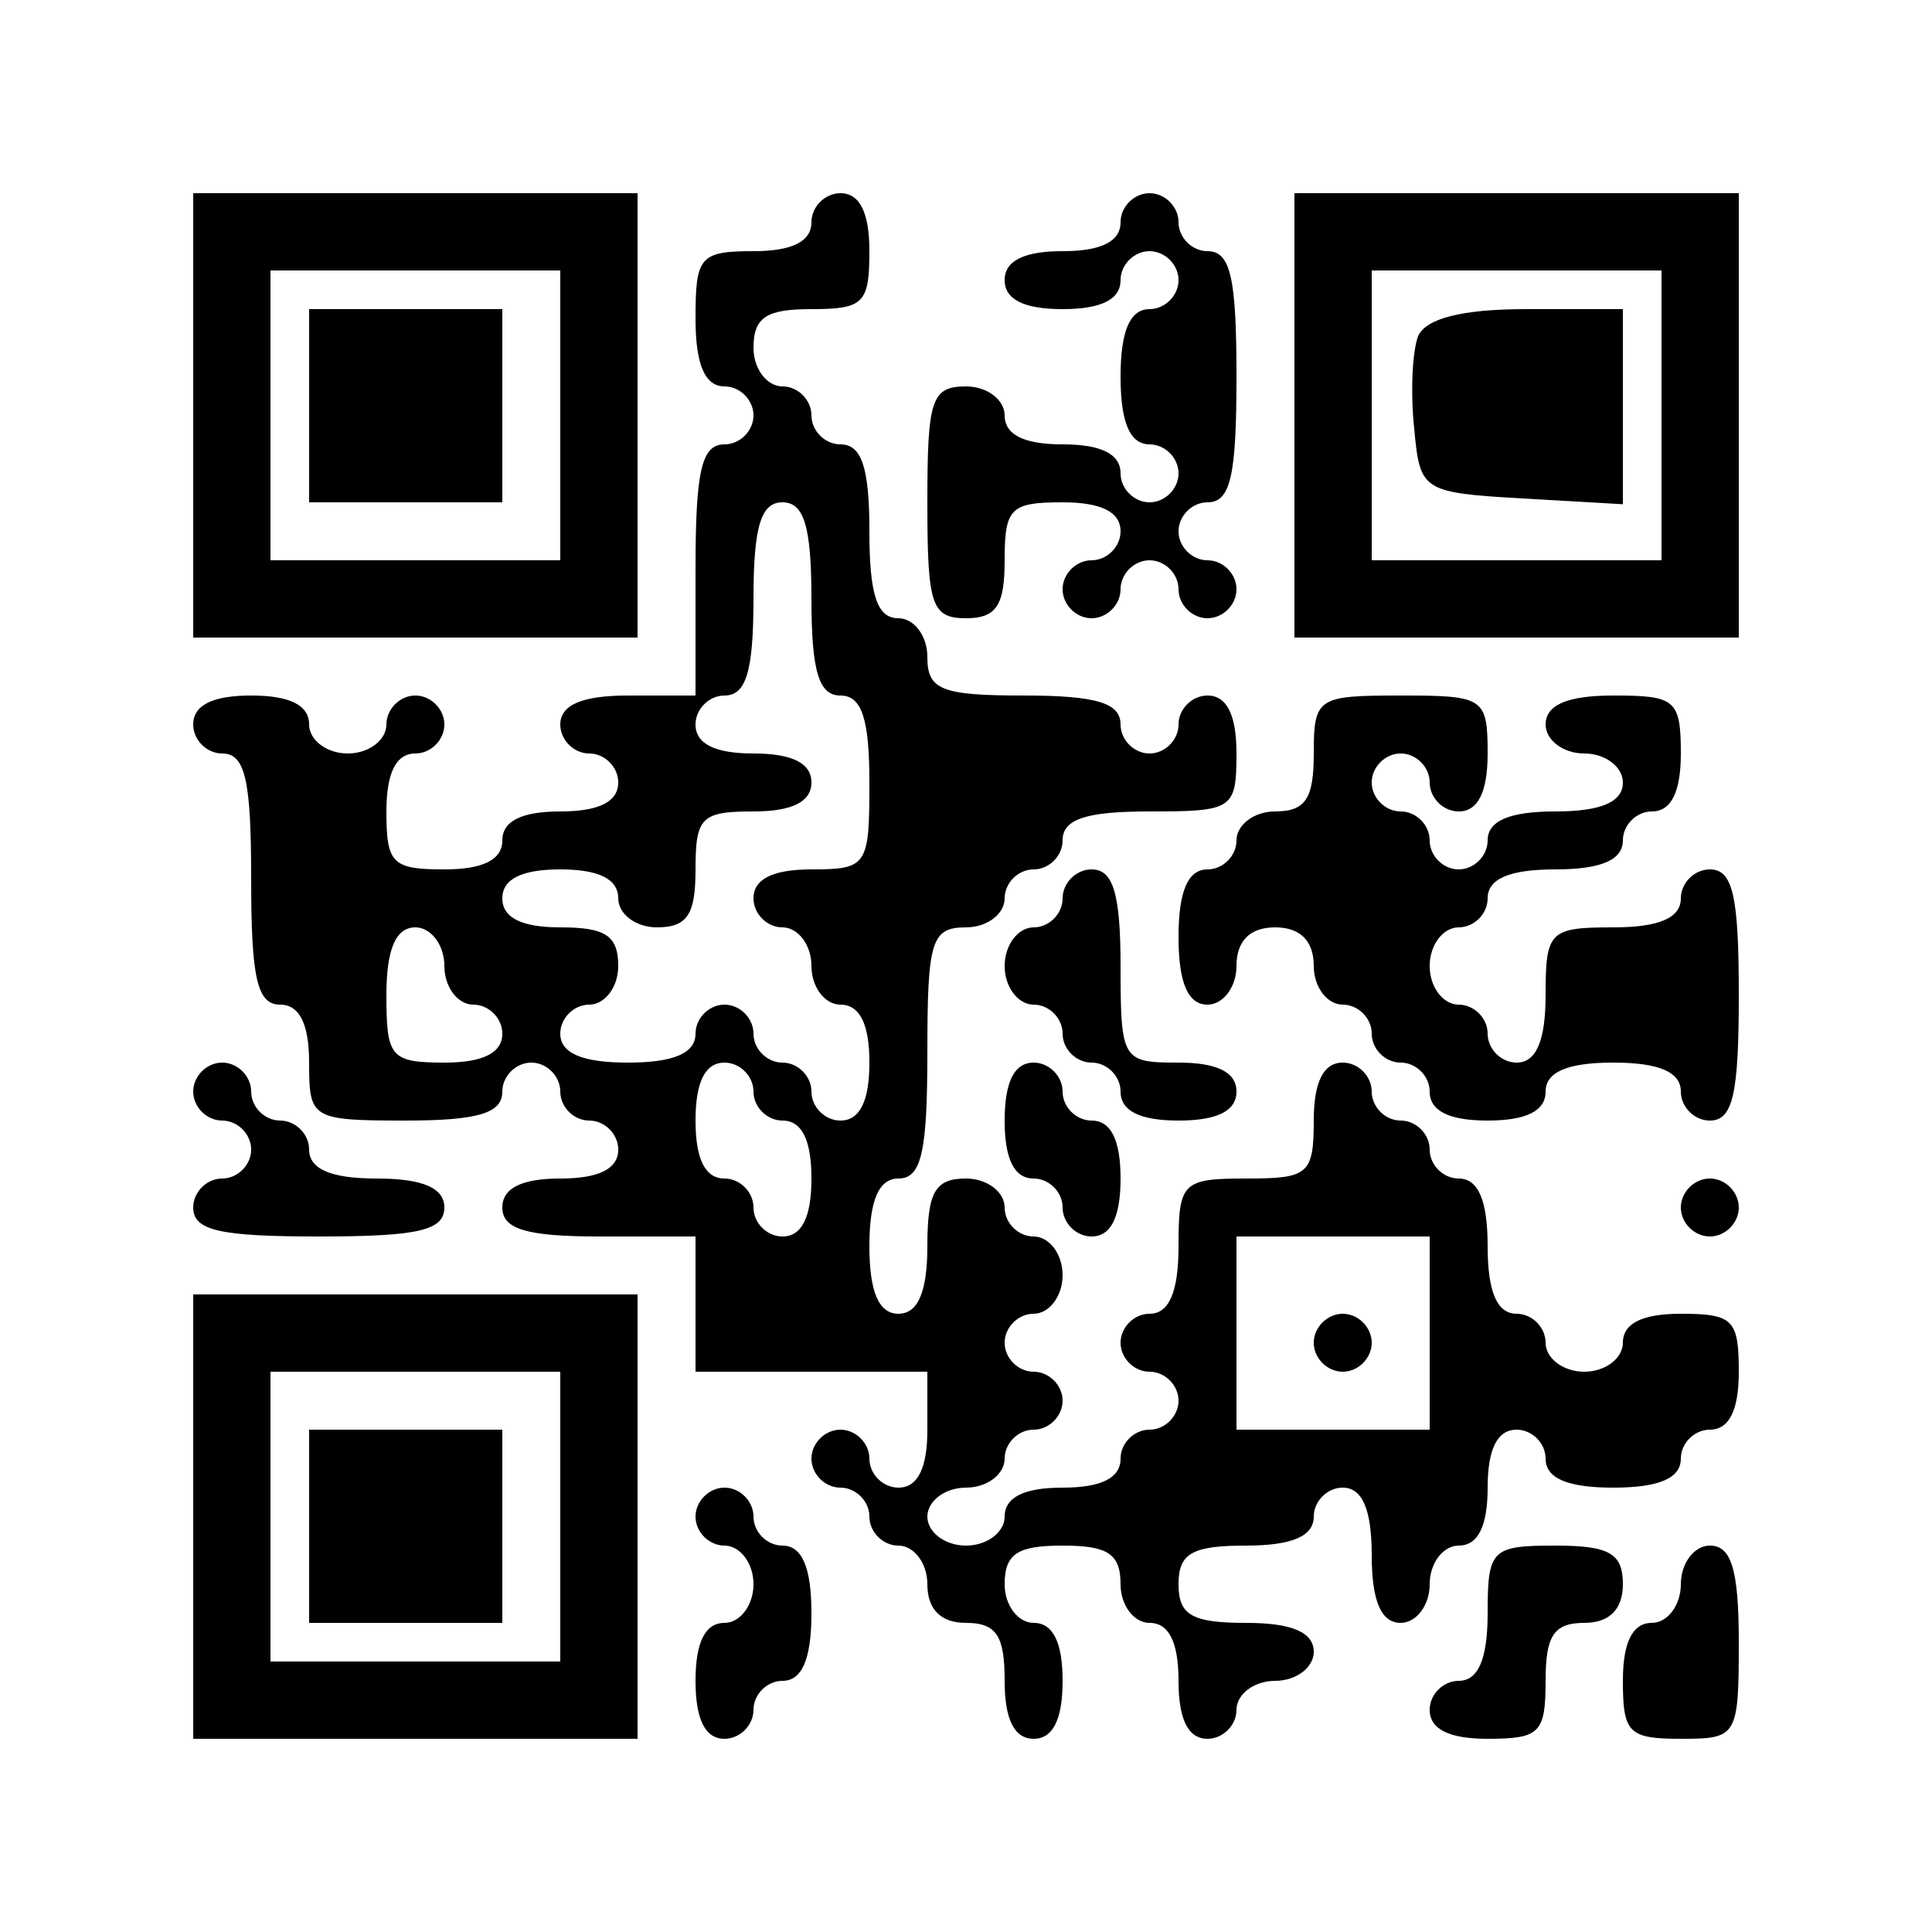 <?xml version="1.0" encoding="UTF-8" standalone="yes"?>
<svg version="1.0" xmlns="http://www.w3.org/2000/svg" width="100mm" height="100mm" viewBox="0 0 100 100" preserveAspectRatio="xMidYMid meet">
  <g transform="translate(0,100) scale(0.1,-0.1)" fill="#000000" stroke="none">
    <path d="M100 785 l0 -115 115 0 115 0 0 115 0 115 -115 0 -115 0 0 -115z
m190 0 l0 -75 -75 0 -75 0 0 75 0 75 75 0 75 0 0 -75z"/>
    <path d="M160 790 l0 -50 50 0 50 0 0 50 0 50 -50 0 -50 0 0 -50z"/>
    <path d="M420 885 c0 -10 -10 -15 -30 -15 -28 0 -30 -3 -30 -35 0 -24 5 -35
15 -35 8 0 15 -7 15 -15 0 -8 -7 -15 -15 -15 -12 0 -15 -14 -15 -65 l0 -65
-35 0 c-24 0 -35 -5 -35 -15 0 -8 7 -15 15 -15 8 0 15 -7 15 -15 0 -10 -10
-15 -30 -15 -20 0 -30 -5 -30 -15 0 -10 -10 -15 -30 -15 -27 0 -30 3 -30 30 0
20 5 30 15 30 8 0 15 7 15 15 0 8 -7 15 -15 15 -8 0 -15 -7 -15 -15 0 -8 -9
-15 -20 -15 -11 0 -20 7 -20 15 0 10 -10 15 -30 15 -20 0 -30 -5 -30 -15 0 -8
7 -15 15 -15 12 0 15 -14 15 -65 0 -51 3 -65 15 -65 10 0 15 -10 15 -30 0 -29
1 -30 50 -30 38 0 50 4 50 15 0 8 7 15 15 15 8 0 15 -7 15 -15 0 -8 7 -15 15
-15 8 0 15 -7 15 -15 0 -10 -10 -15 -30 -15 -20 0 -30 -5 -30 -15 0 -11 12
-15 50 -15 l50 0 0 -35 0 -35 60 0 60 0 0 -30 c0 -20 -5 -30 -15 -30 -8 0 -15
7 -15 15 0 8 -7 15 -15 15 -8 0 -15 -7 -15 -15 0 -8 7 -15 15 -15 8 0 15 -7
15 -15 0 -8 7 -15 15 -15 8 0 15 -9 15 -20 0 -13 7 -20 20 -20 16 0 20 -7 20
-30 0 -20 5 -30 15 -30 10 0 15 10 15 30 0 20 -5 30 -15 30 -8 0 -15 9 -15 20
0 16 7 20 30 20 23 0 30 -4 30 -20 0 -11 7 -20 15 -20 10 0 15 -10 15 -30 0
-20 5 -30 15 -30 8 0 15 7 15 15 0 8 9 15 20 15 11 0 20 7 20 15 0 10 -11 15
-35 15 -28 0 -35 4 -35 20 0 16 7 20 35 20 24 0 35 5 35 15 0 8 7 15 15 15 10
0 15 -11 15 -35 0 -24 5 -35 15 -35 8 0 15 9 15 20 0 11 7 20 15 20 10 0 15
10 15 30 0 20 5 30 15 30 8 0 15 -7 15 -15 0 -10 11 -15 35 -15 24 0 35 5 35
15 0 8 7 15 15 15 10 0 15 10 15 30 0 27 -3 30 -30 30 -20 0 -30 -5 -30 -15 0
-8 -9 -15 -20 -15 -11 0 -20 7 -20 15 0 8 -7 15 -15 15 -10 0 -15 11 -15 35 0
24 -5 35 -15 35 -8 0 -15 7 -15 15 0 8 -7 15 -15 15 -8 0 -15 7 -15 15 0 8 -7
15 -15 15 -10 0 -15 -10 -15 -30 0 -28 -3 -30 -35 -30 -33 0 -35 -2 -35 -35 0
-24 -5 -35 -15 -35 -8 0 -15 -7 -15 -15 0 -8 7 -15 15 -15 8 0 15 -7 15 -15 0
-8 -7 -15 -15 -15 -8 0 -15 -7 -15 -15 0 -10 -10 -15 -30 -15 -20 0 -30 -5
-30 -15 0 -8 -9 -15 -20 -15 -11 0 -20 7 -20 15 0 8 9 15 20 15 11 0 20 7 20
15 0 8 7 15 15 15 8 0 15 7 15 15 0 8 -7 15 -15 15 -8 0 -15 7 -15 15 0 8 7
15 15 15 8 0 15 9 15 20 0 11 -7 20 -15 20 -8 0 -15 7 -15 15 0 8 -9 15 -20
15 -16 0 -20 -7 -20 -35 0 -24 -5 -35 -15 -35 -10 0 -15 11 -15 35 0 24 5 35
15 35 12 0 15 14 15 65 0 58 2 65 20 65 11 0 20 7 20 15 0 8 7 15 15 15 8 0
15 7 15 15 0 11 12 15 45 15 43 0 45 1 45 30 0 20 -5 30 -15 30 -8 0 -15 -7
-15 -15 0 -8 -7 -15 -15 -15 -8 0 -15 7 -15 15 0 11 -12 15 -50 15 -43 0 -50
3 -50 20 0 11 -7 20 -15 20 -11 0 -15 12 -15 45 0 33 -4 45 -15 45 -8 0 -15 7
-15 15 0 8 -7 15 -15 15 -8 0 -15 9 -15 20 0 16 7 20 30 20 27 0 30 3 30 30 0
20 -5 30 -15 30 -8 0 -15 -7 -15 -15z m0 -195 c0 -38 4 -50 15 -50 11 0 15
-12 15 -45 0 -43 -1 -45 -30 -45 -20 0 -30 -5 -30 -15 0 -8 7 -15 15 -15 8 0
15 -9 15 -20 0 -11 7 -20 15 -20 10 0 15 -10 15 -30 0 -20 -5 -30 -15 -30 -8
0 -15 7 -15 15 0 8 -7 15 -15 15 -8 0 -15 7 -15 15 0 8 -7 15 -15 15 -8 0 -15
-7 -15 -15 0 -10 -11 -15 -35 -15 -24 0 -35 5 -35 15 0 8 7 15 15 15 8 0 15 9
15 20 0 16 -7 20 -30 20 -20 0 -30 5 -30 15 0 10 10 15 30 15 20 0 30 -5 30
-15 0 -8 9 -15 20 -15 16 0 20 7 20 30 0 27 3 30 30 30 20 0 30 5 30 15 0 10
-10 15 -30 15 -20 0 -30 5 -30 15 0 8 7 15 15 15 11 0 15 12 15 50 0 38 4 50
15 50 11 0 15 -12 15 -50z m-190 -190 c0 -11 7 -20 15 -20 8 0 15 -7 15 -15 0
-10 -10 -15 -30 -15 -28 0 -30 3 -30 35 0 24 5 35 15 35 8 0 15 -9 15 -20z
m160 -65 c0 -8 7 -15 15 -15 10 0 15 -10 15 -30 0 -20 -5 -30 -15 -30 -8 0
-15 7 -15 15 0 8 -7 15 -15 15 -10 0 -15 10 -15 30 0 20 5 30 15 30 8 0 15 -7
15 -15z m350 -125 l0 -50 -50 0 -50 0 0 50 0 50 50 0 50 0 0 -50z"/>
    <path d="M680 305 c0 -8 7 -15 15 -15 8 0 15 7 15 15 0 8 -7 15 -15 15 -8 0
-15 -7 -15 -15z"/>
    <path d="M580 885 c0 -10 -10 -15 -30 -15 -20 0 -30 -5 -30 -15 0 -10 10 -15
30 -15 20 0 30 5 30 15 0 8 7 15 15 15 8 0 15 -7 15 -15 0 -8 -7 -15 -15 -15
-10 0 -15 -11 -15 -35 0 -24 5 -35 15 -35 8 0 15 -7 15 -15 0 -8 -7 -15 -15
-15 -8 0 -15 7 -15 15 0 10 -10 15 -30 15 -20 0 -30 5 -30 15 0 8 -9 15 -20
15 -18 0 -20 -7 -20 -60 0 -53 2 -60 20 -60 16 0 20 7 20 30 0 27 3 30 30 30
20 0 30 -5 30 -15 0 -8 -7 -15 -15 -15 -8 0 -15 -7 -15 -15 0 -8 7 -15 15 -15
8 0 15 7 15 15 0 8 7 15 15 15 8 0 15 -7 15 -15 0 -8 7 -15 15 -15 8 0 15 7
15 15 0 8 -7 15 -15 15 -8 0 -15 7 -15 15 0 8 7 15 15 15 12 0 15 14 15 65 0
51 -3 65 -15 65 -8 0 -15 7 -15 15 0 8 -7 15 -15 15 -8 0 -15 -7 -15 -15z"/>
    <path d="M670 785 l0 -115 115 0 115 0 0 115 0 115 -115 0 -115 0 0 -115z
m190 0 l0 -75 -75 0 -75 0 0 75 0 75 75 0 75 0 0 -75z"/>
    <path d="M734 826 c-3 -8 -4 -29 -2 -48 3 -32 4 -33 56 -36 l52 -3 0 50 0 51
-50 0 c-34 0 -52 -5 -56 -14z"/>
    <path d="M680 610 c0 -23 -4 -30 -20 -30 -11 0 -20 -7 -20 -15 0 -8 -7 -15
-15 -15 -10 0 -15 -11 -15 -35 0 -24 5 -35 15 -35 8 0 15 9 15 20 0 13 7 20
20 20 13 0 20 -7 20 -20 0 -11 7 -20 15 -20 8 0 15 -7 15 -15 0 -8 7 -15 15
-15 8 0 15 -7 15 -15 0 -10 10 -15 30 -15 20 0 30 5 30 15 0 10 11 15 35 15
24 0 35 -5 35 -15 0 -8 7 -15 15 -15 12 0 15 14 15 65 0 51 -3 65 -15 65 -8 0
-15 -7 -15 -15 0 -10 -11 -15 -35 -15 -33 0 -35 -2 -35 -35 0 -24 -5 -35 -15
-35 -8 0 -15 7 -15 15 0 8 -7 15 -15 15 -8 0 -15 9 -15 20 0 11 7 20 15 20 8
0 15 7 15 15 0 10 11 15 35 15 24 0 35 5 35 15 0 8 7 15 15 15 10 0 15 10 15
30 0 28 -3 30 -35 30 -24 0 -35 -5 -35 -15 0 -8 9 -15 20 -15 11 0 20 -7 20
-15 0 -10 -11 -15 -35 -15 -24 0 -35 -5 -35 -15 0 -8 -7 -15 -15 -15 -8 0 -15
7 -15 15 0 8 -7 15 -15 15 -8 0 -15 7 -15 15 0 8 7 15 15 15 8 0 15 -7 15 -15
0 -8 7 -15 15 -15 10 0 15 10 15 30 0 29 -2 30 -45 30 -43 0 -45 -1 -45 -30z"/>
    <path d="M550 535 c0 -8 -7 -15 -15 -15 -8 0 -15 -9 -15 -20 0 -11 7 -20 15
-20 8 0 15 -7 15 -15 0 -8 7 -15 15 -15 8 0 15 -7 15 -15 0 -10 10 -15 30 -15
20 0 30 5 30 15 0 10 -10 15 -30 15 -29 0 -30 1 -30 50 0 38 -4 50 -15 50 -8
0 -15 -7 -15 -15z"/>
    <path d="M100 435 c0 -8 7 -15 15 -15 8 0 15 -7 15 -15 0 -8 -7 -15 -15 -15
-8 0 -15 -7 -15 -15 0 -12 14 -15 65 -15 51 0 65 3 65 15 0 10 -11 15 -35 15
-24 0 -35 5 -35 15 0 8 -7 15 -15 15 -8 0 -15 7 -15 15 0 8 -7 15 -15 15 -8 0
-15 -7 -15 -15z"/>
    <path d="M520 420 c0 -20 5 -30 15 -30 8 0 15 -7 15 -15 0 -8 7 -15 15 -15 10
0 15 10 15 30 0 20 -5 30 -15 30 -8 0 -15 7 -15 15 0 8 -7 15 -15 15 -10 0
-15 -10 -15 -30z"/>
    <path d="M870 375 c0 -8 7 -15 15 -15 8 0 15 7 15 15 0 8 -7 15 -15 15 -8 0
-15 -7 -15 -15z"/>
    <path d="M100 215 l0 -115 115 0 115 0 0 115 0 115 -115 0 -115 0 0 -115z
m190 0 l0 -75 -75 0 -75 0 0 75 0 75 75 0 75 0 0 -75z"/>
    <path d="M160 210 l0 -50 50 0 50 0 0 50 0 50 -50 0 -50 0 0 -50z"/>
    <path d="M360 215 c0 -8 7 -15 15 -15 8 0 15 -9 15 -20 0 -11 -7 -20 -15 -20
-10 0 -15 -10 -15 -30 0 -20 5 -30 15 -30 8 0 15 7 15 15 0 8 7 15 15 15 10 0
15 11 15 35 0 24 -5 35 -15 35 -8 0 -15 7 -15 15 0 8 -7 15 -15 15 -8 0 -15
-7 -15 -15z"/>
    <path d="M770 165 c0 -24 -5 -35 -15 -35 -8 0 -15 -7 -15 -15 0 -10 10 -15 30
-15 27 0 30 3 30 30 0 23 4 30 20 30 13 0 20 7 20 20 0 16 -7 20 -35 20 -33 0
-35 -2 -35 -35z"/>
    <path d="M870 180 c0 -11 -7 -20 -15 -20 -10 0 -15 -10 -15 -30 0 -27 3 -30
30 -30 29 0 30 1 30 50 0 38 -4 50 -15 50 -8 0 -15 -9 -15 -20z"/>
  </g>
</svg>